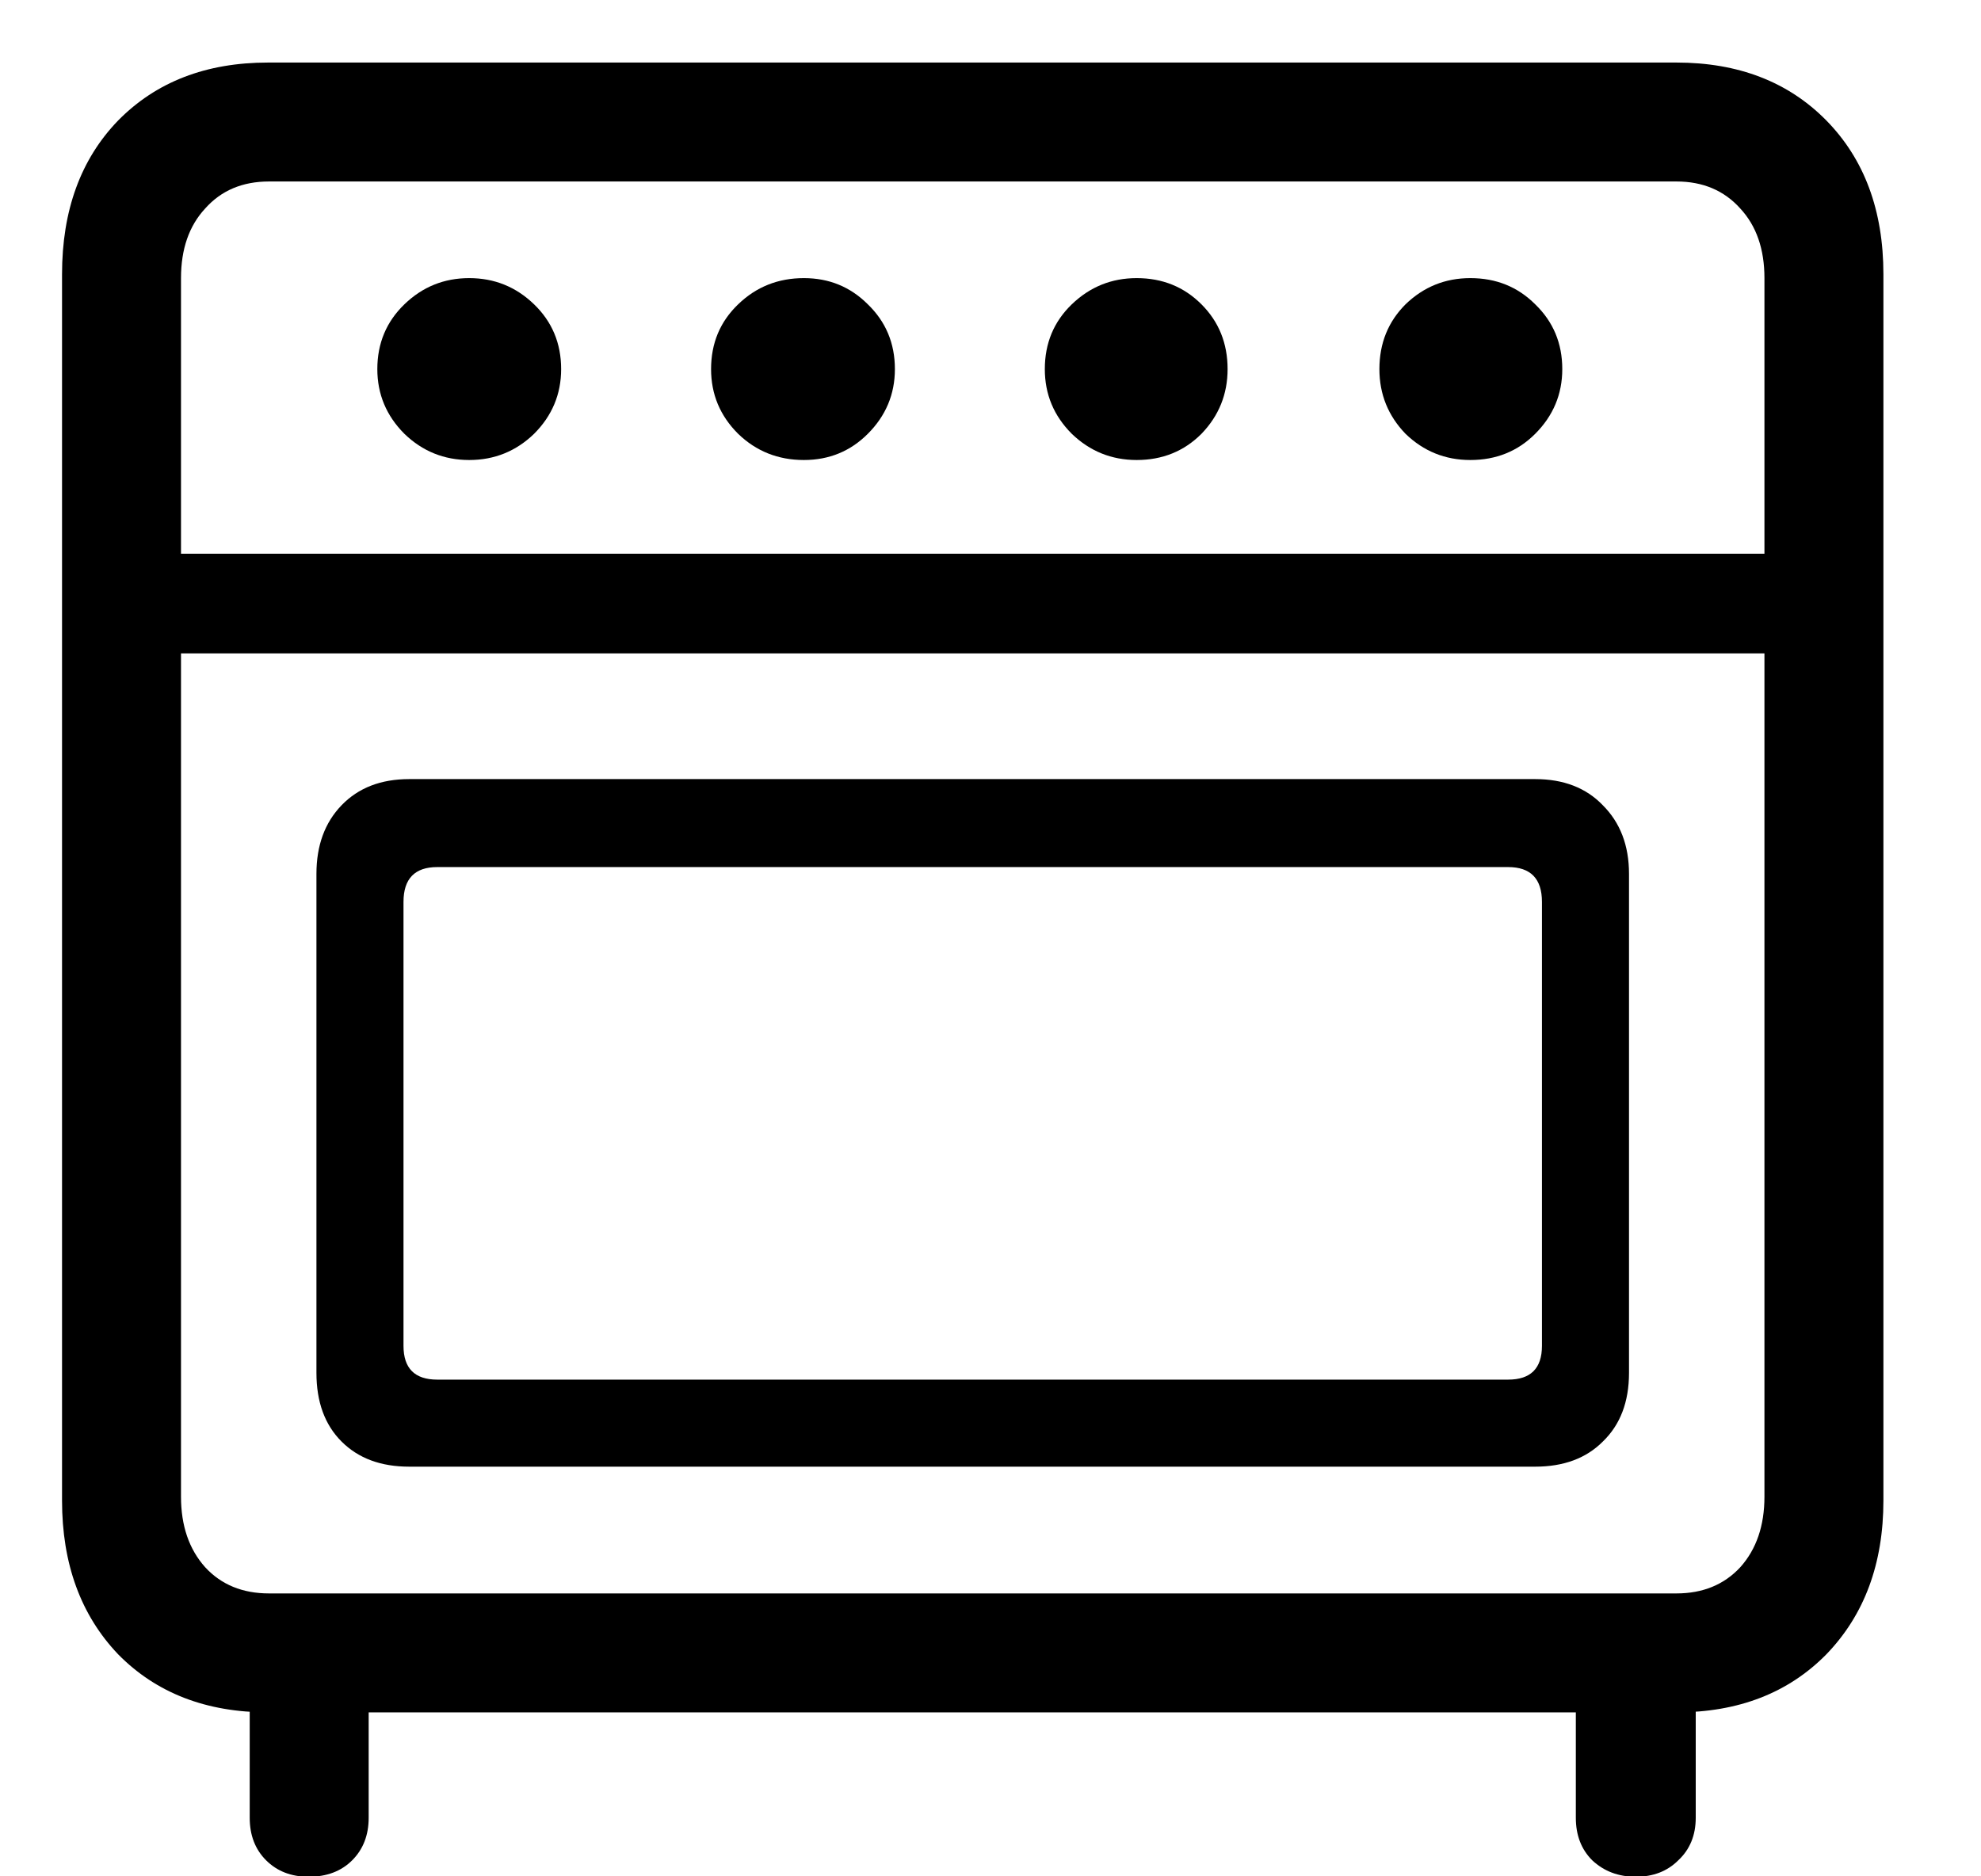 <svg width="19" height="18" viewBox="0 0 19 18" fill="none" xmlns="http://www.w3.org/2000/svg">
<path d="M2.571 16.427C1.977 16.427 1.498 16.241 1.133 15.87C0.774 15.493 0.595 15.001 0.595 14.395V2.631C0.595 2.019 0.774 1.527 1.133 1.156C1.498 0.785 1.977 0.6 2.571 0.6H16.079C16.672 0.6 17.152 0.785 17.517 1.156C17.881 1.527 18.064 2.019 18.064 2.631V14.395C18.064 15.001 17.881 15.493 17.517 15.87C17.152 16.241 16.672 16.427 16.079 16.427H2.571ZM2.58 15.286H16.079C16.332 15.286 16.536 15.202 16.691 15.035C16.846 14.862 16.923 14.636 16.923 14.358V2.668C16.923 2.39 16.846 2.167 16.691 2C16.536 1.827 16.332 1.741 16.079 1.741H2.58C2.326 1.741 2.122 1.827 1.968 2C1.813 2.167 1.736 2.39 1.736 2.668V14.358C1.736 14.636 1.813 14.862 1.968 15.035C2.122 15.202 2.326 15.286 2.58 15.286ZM4.5 4.413C4.259 4.413 4.052 4.329 3.879 4.162C3.706 3.989 3.619 3.782 3.619 3.541C3.619 3.293 3.706 3.086 3.879 2.919C4.052 2.752 4.259 2.668 4.5 2.668C4.742 2.668 4.949 2.752 5.122 2.919C5.295 3.086 5.382 3.293 5.382 3.541C5.382 3.782 5.295 3.989 5.122 4.162C4.949 4.329 4.742 4.413 4.5 4.413ZM7.71 4.413C7.463 4.413 7.253 4.329 7.08 4.162C6.906 3.989 6.82 3.782 6.82 3.541C6.82 3.293 6.906 3.086 7.08 2.919C7.253 2.752 7.463 2.668 7.71 2.668C7.952 2.668 8.156 2.752 8.323 2.919C8.496 3.086 8.583 3.293 8.583 3.541C8.583 3.782 8.496 3.989 8.323 4.162C8.156 4.329 7.952 4.413 7.71 4.413ZM10.902 4.413C10.661 4.413 10.454 4.329 10.28 4.162C10.107 3.989 10.021 3.782 10.021 3.541C10.021 3.293 10.107 3.086 10.28 2.919C10.454 2.752 10.661 2.668 10.902 2.668C11.149 2.668 11.356 2.752 11.523 2.919C11.69 3.086 11.774 3.293 11.774 3.541C11.774 3.782 11.69 3.989 11.523 4.162C11.356 4.329 11.149 4.413 10.902 4.413ZM14.102 4.413C13.861 4.413 13.654 4.329 13.481 4.162C13.314 3.989 13.23 3.782 13.23 3.541C13.23 3.293 13.314 3.086 13.481 2.919C13.654 2.752 13.861 2.668 14.102 2.668C14.35 2.668 14.557 2.752 14.724 2.919C14.897 3.086 14.984 3.293 14.984 3.541C14.984 3.782 14.897 3.989 14.724 4.162C14.557 4.329 14.35 4.413 14.102 4.413ZM1.3 6.268V5.312H17.368V6.268H1.3ZM3.925 14.07C3.653 14.07 3.437 13.99 3.276 13.829C3.115 13.668 3.035 13.449 3.035 13.17V8.383C3.035 8.111 3.115 7.892 3.276 7.725C3.437 7.558 3.653 7.474 3.925 7.474H14.724C14.996 7.474 15.213 7.558 15.373 7.725C15.54 7.892 15.624 8.111 15.624 8.383V13.17C15.624 13.449 15.54 13.668 15.373 13.829C15.213 13.99 14.996 14.07 14.724 14.07H3.925ZM4.194 13.235H14.464C14.681 13.235 14.789 13.127 14.789 12.911V8.652C14.789 8.43 14.681 8.318 14.464 8.318H4.194C3.978 8.318 3.87 8.43 3.87 8.652V12.911C3.87 13.127 3.978 13.235 4.194 13.235ZM2.96 18.004C2.793 18.004 2.657 17.951 2.552 17.846C2.447 17.741 2.395 17.605 2.395 17.438V15.731H3.536V17.438C3.536 17.605 3.483 17.741 3.378 17.846C3.273 17.951 3.134 18.004 2.96 18.004ZM15.689 18.004C15.522 18.004 15.383 17.951 15.271 17.846C15.166 17.741 15.114 17.605 15.114 17.438V15.731H16.264V17.438C16.264 17.605 16.209 17.741 16.097 17.846C15.992 17.951 15.856 18.004 15.689 18.004Z" fill="black"/>
</svg>
